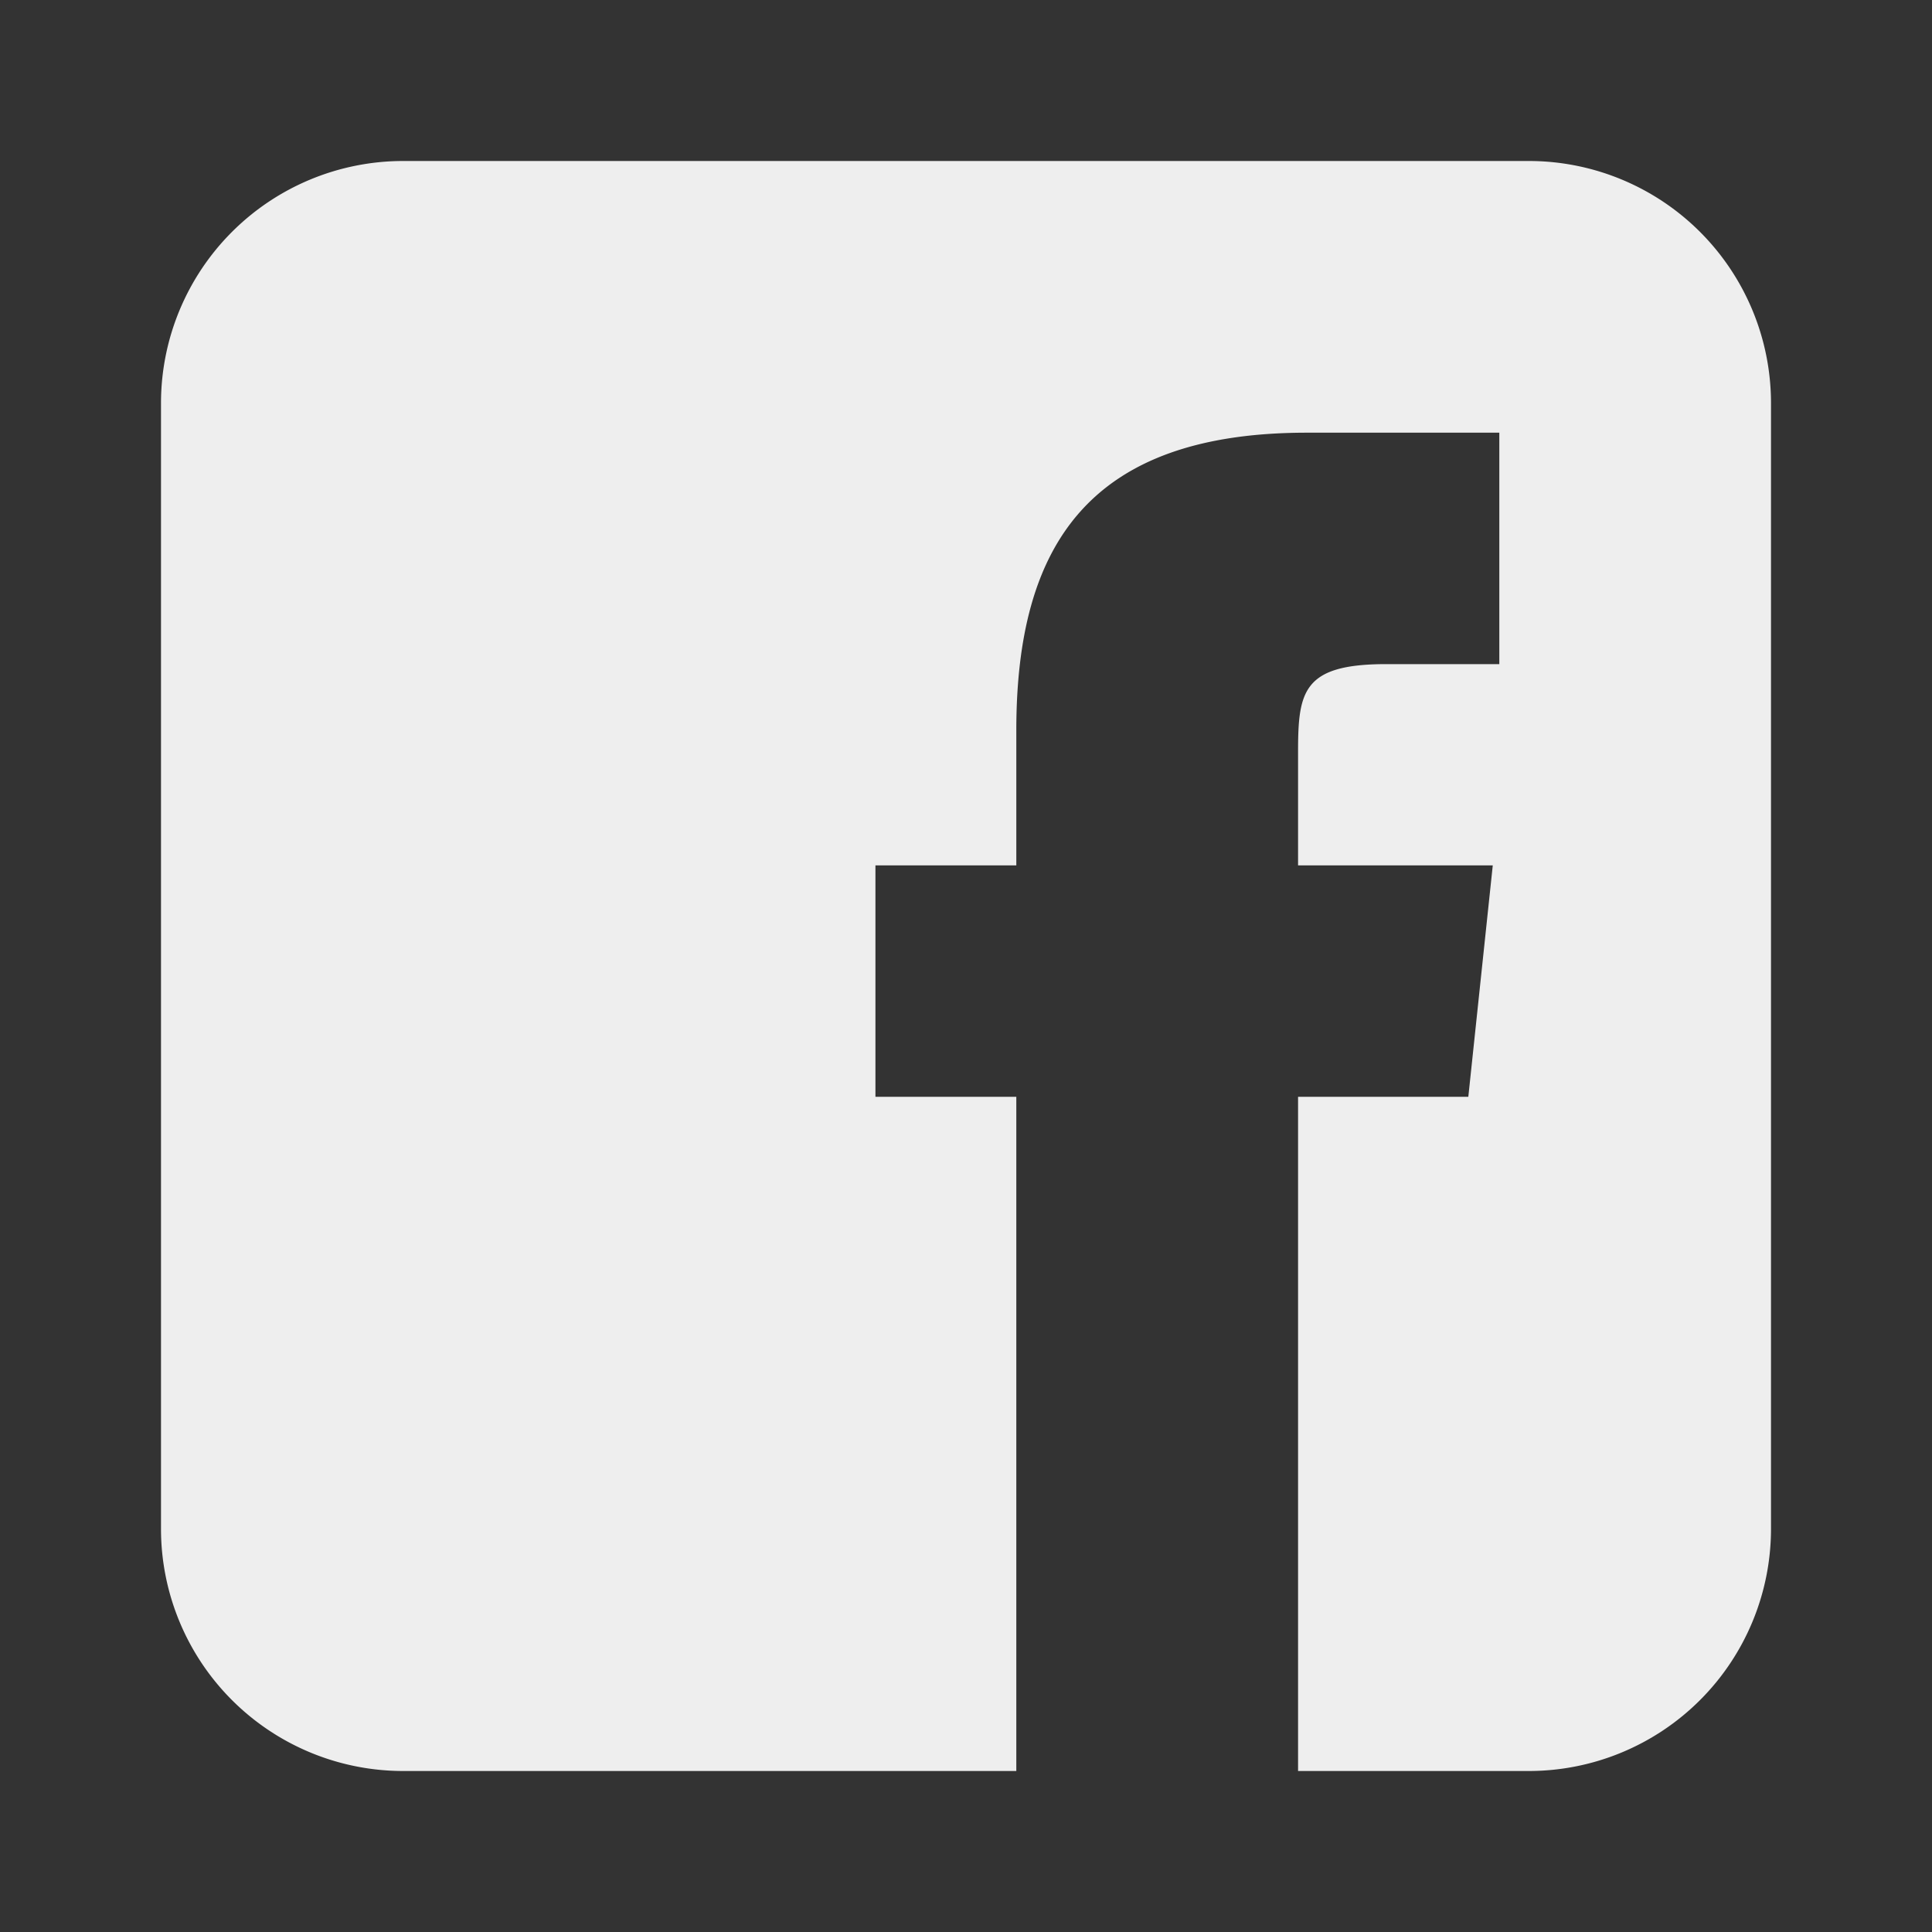 ﻿<?xml version="1.0" encoding="utf-8" ?>
<svg xmlns="http://www.w3.org/2000/svg" width="192" height="192" viewBox="0 0 192 192">
  <rect x="0" y="0" width="192" height="192" fill="#333333" stroke="none"/>
  <g>
    <rect width="192" height="192" fill="none"/>
  </g>
  <rect width="192" height="192" fill="none"/>
  <path d="M152,16H40A24.07,24.07,0,0,0,16,40V152a24.07,24.07,0,0,0,24,24h61V109H87V86h14V72.58C101,54.11,108.28,43,129.88,43H149V66H137.75c-8.3,0-8.75,2.73-8.75,8.76V86h19.35l-2.43,23H129v67h23a24.07,24.07,0,0,0,24-24V40A24.07,24.07,0,0,0,152,16Z" fill="#eee"/>
</svg>
